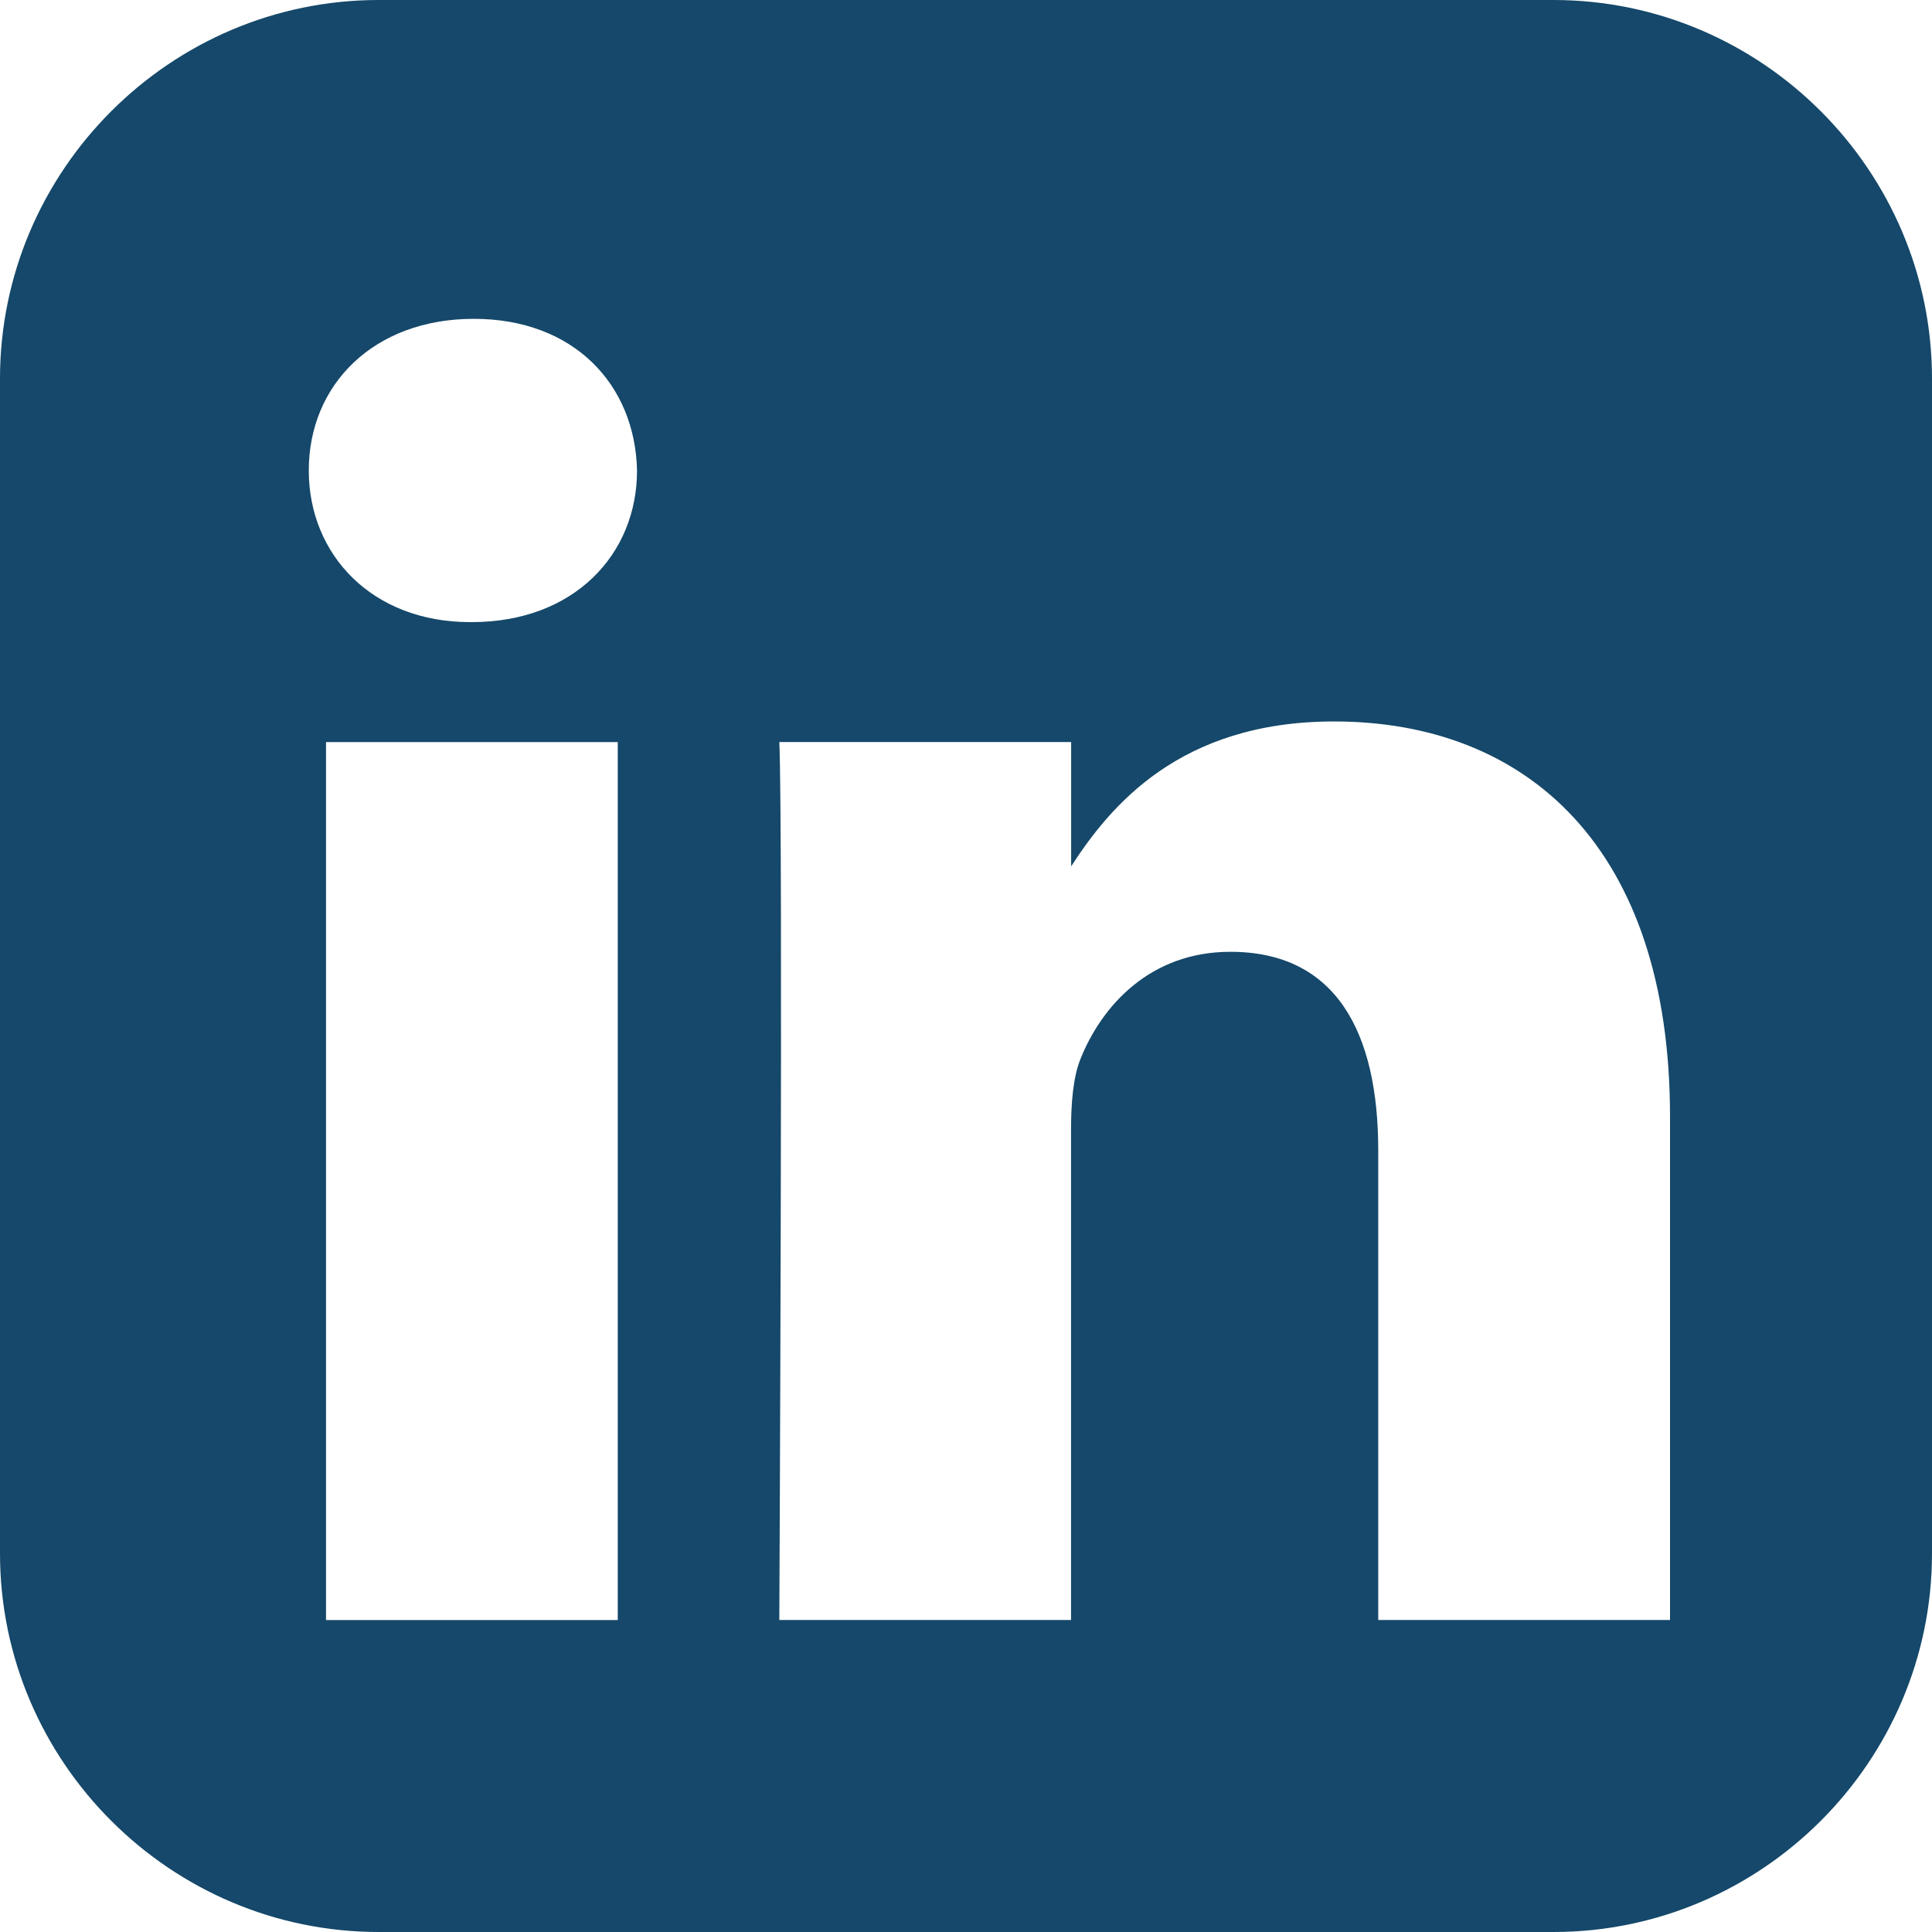<svg width="40" height="40" viewBox="0 0 40 40" fill="none" xmlns="http://www.w3.org/2000/svg">
<path d="M7.839 0C3.528 0 0 3.528 0 7.839V32.163C0 36.473 3.528 40 7.839 40H32.163C36.473 40 40 36.473 40 32.163V7.839C40 3.528 36.473 0 32.163 0H7.839ZM9.81 6.601C11.877 6.601 13.15 7.958 13.189 9.741C13.189 11.485 11.877 12.88 9.77 12.88H9.731C7.704 12.88 6.393 11.485 6.393 9.741C6.393 7.958 7.743 6.601 9.81 6.601H9.81ZM27.621 14.937C31.596 14.937 34.576 17.535 34.576 23.118V33.54H28.535V23.817C28.535 21.373 27.661 19.706 25.474 19.706C23.806 19.706 22.811 20.83 22.374 21.915C22.215 22.303 22.175 22.846 22.175 23.389V33.54H16.135C16.135 33.54 16.214 17.069 16.135 15.363H22.177V17.937C22.979 16.699 24.415 14.937 27.621 14.937V14.937ZM6.75 15.364H12.79V33.541H6.75V15.364V15.364Z" fill="#15486a"/>
</svg>
